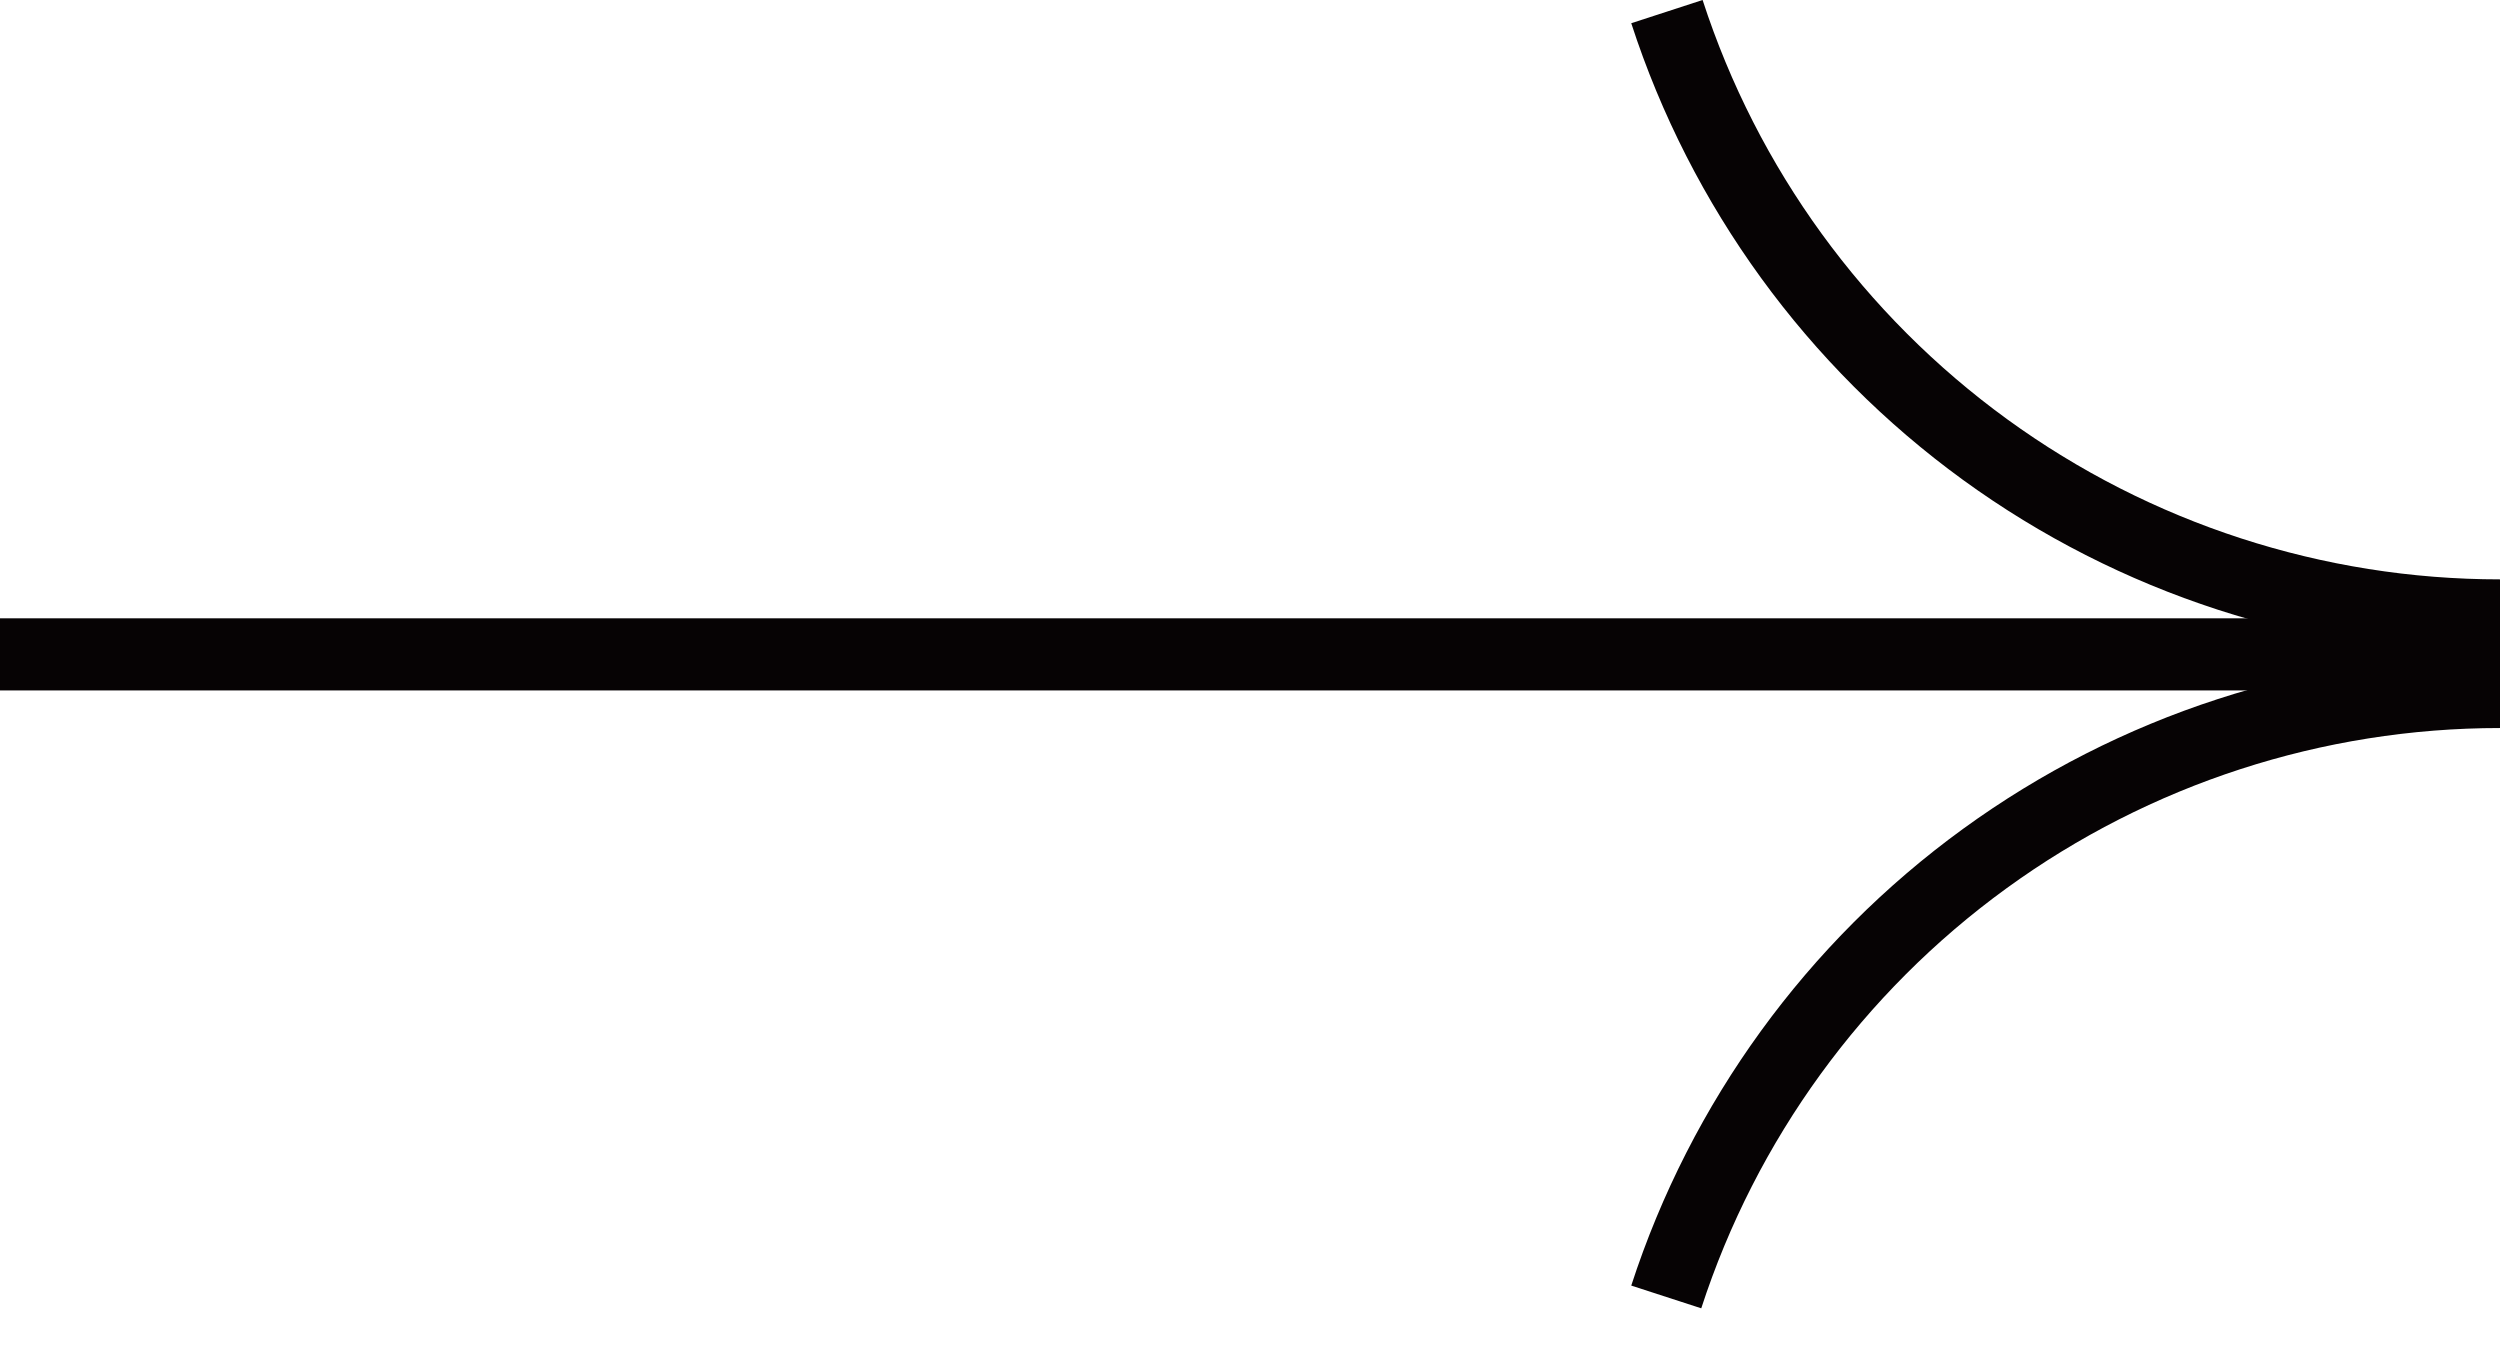 <?xml version="1.0" encoding="UTF-8"?> <svg xmlns="http://www.w3.org/2000/svg" width="52" height="28" viewBox="0 0 52 28" fill="none"> <path d="M0 13.611H52" stroke="#060304" stroke-width="1.5"></path> <path d="M52 13.611C47.987 13.611 44.078 12.341 40.832 9.983C37.586 7.624 35.17 4.299 33.93 0.483L35.414 0C36.552 3.503 38.77 6.555 41.749 8.72C44.729 10.885 48.317 12.051 52 12.051V13.611Z" fill="#060304"></path> <path d="M52 13.611C47.987 13.611 44.078 14.882 40.832 17.24C37.586 19.598 35.17 22.924 33.93 26.74L35.386 27.213C36.526 23.705 38.748 20.647 41.732 18.479C44.716 16.311 48.311 15.143 52 15.143V13.611Z" fill="#060304"></path> </svg> 